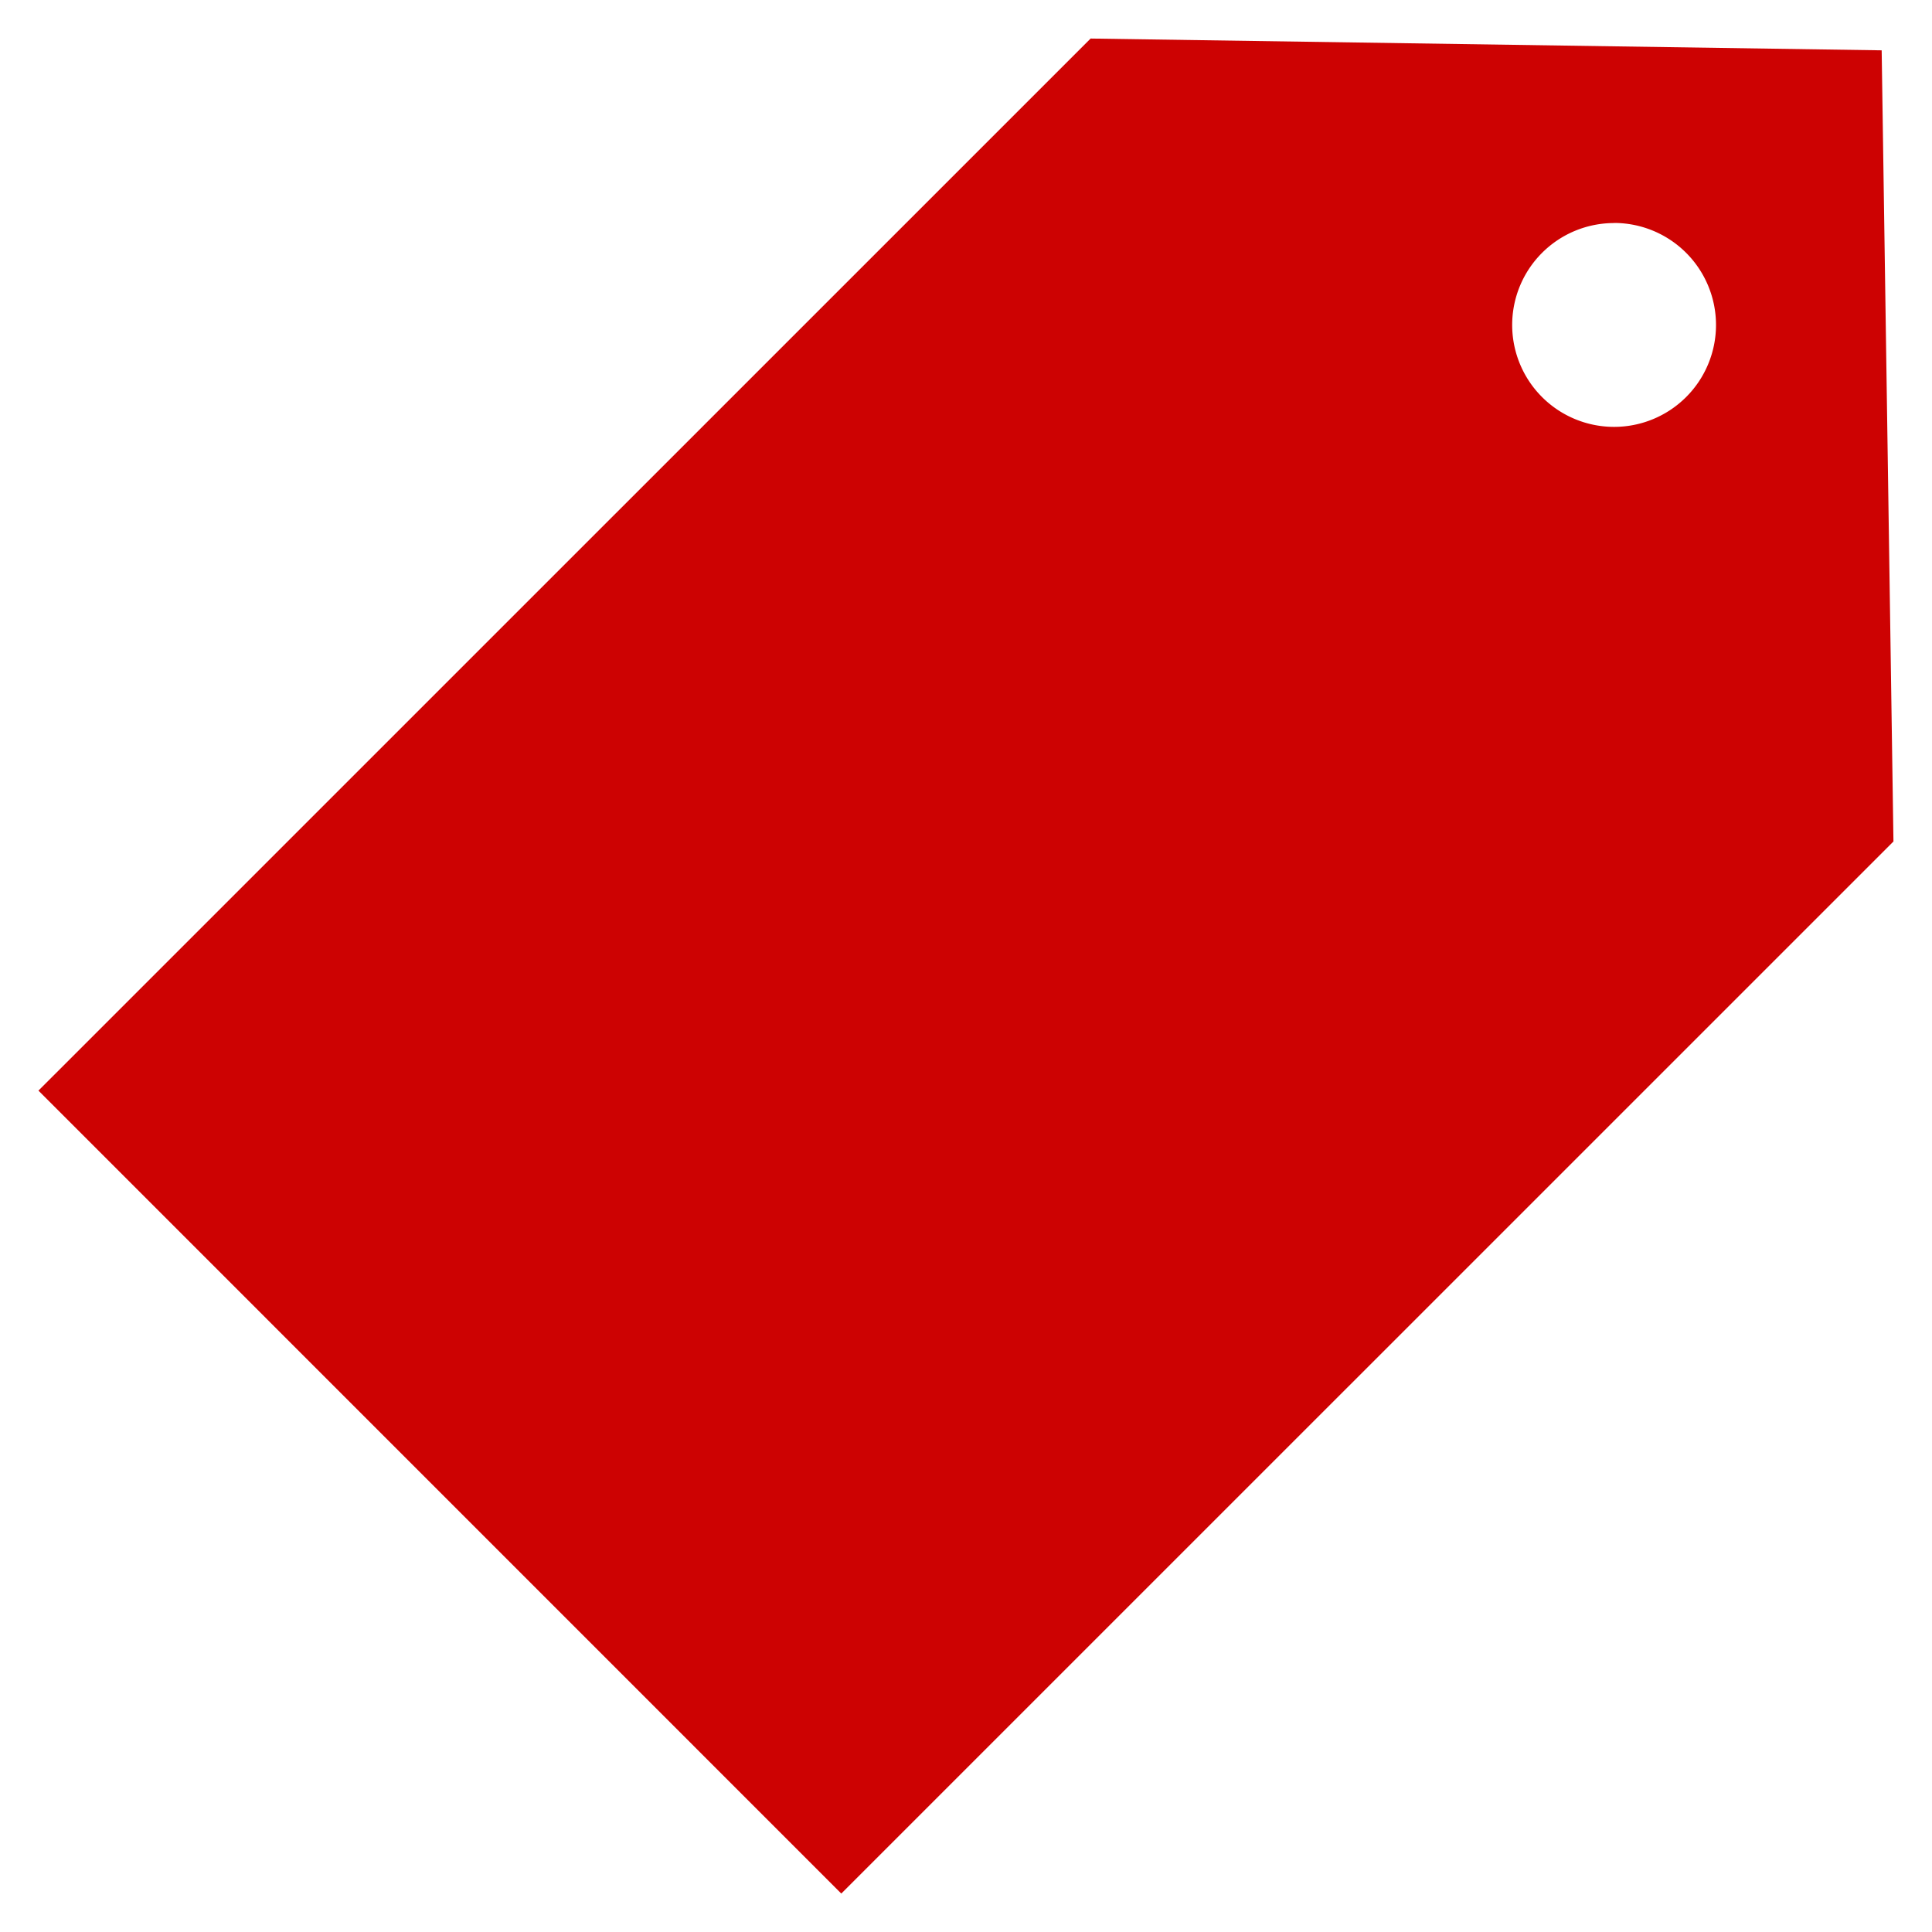 <svg xmlns="http://www.w3.org/2000/svg" width="20" height="20" viewBox="0 0 20 20">
  <g id="Group_9" data-name="Group 9" transform="translate(-527 -164)">
    <rect id="Rectangle_7" data-name="Rectangle 7" width="20" height="20" transform="translate(527 164)" fill="none"/>
    <path id="Subtraction_3" data-name="Subtraction 3" d="M8.311,23.027h0L0,14.715,10.892,3.824l8.189.122.122,8.19L8.312,23.026Zm8-17.293a1.055,1.055,0,1,0,1.055,1.055A1.056,1.056,0,0,0,16.314,5.733Z" transform="translate(527.398 160.575)" fill="#cd0202"/>
  </g>
</svg>
